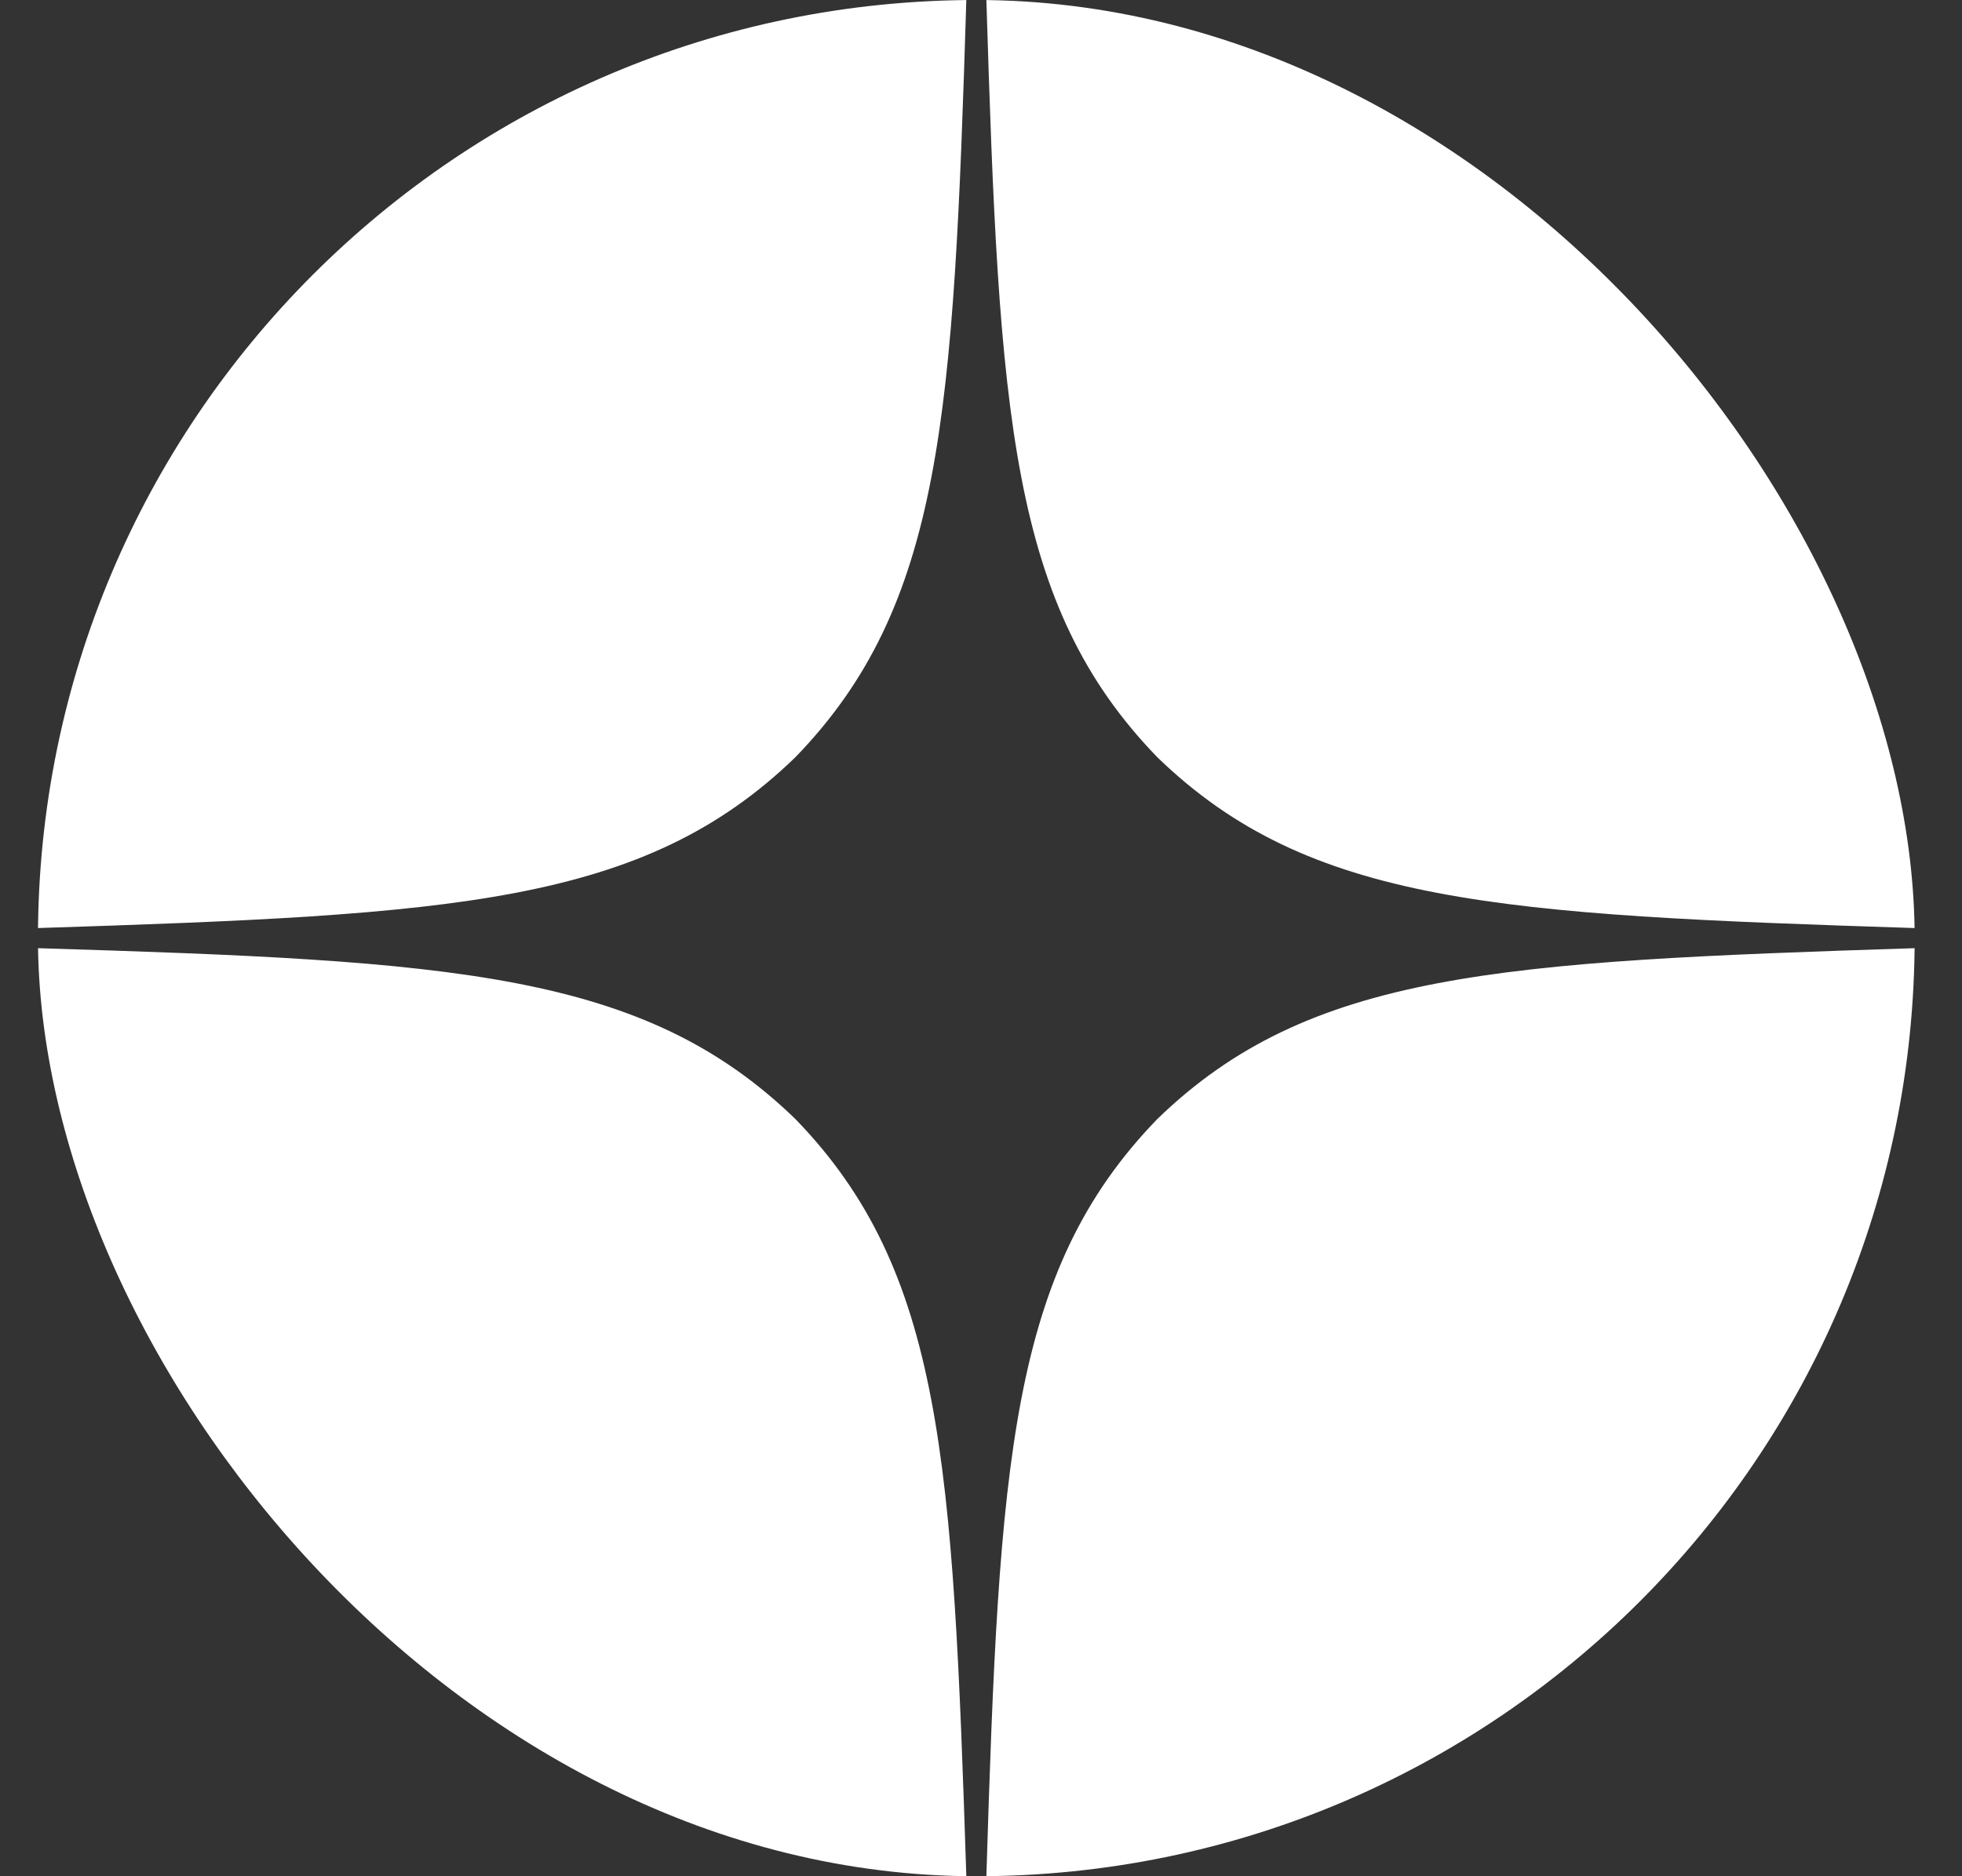 <svg width="23" height="22" viewBox="0 0 23 22" fill="none" xmlns="http://www.w3.org/2000/svg">
<rect x="0" y="0" width="23" height="22" fill="#333333" stroke="none"/>
<g clip-path="url(#clip0_49_2030)">
<path d="M13.567 13.121C11.838 14.905 11.713 17.129 11.563 22C16.105 22 19.24 21.984 20.858 20.413C22.43 18.794 22.445 15.51 22.445 11.118C17.574 11.275 15.35 11.393 13.567 13.121ZM0.445 11.118C0.445 15.51 0.461 18.794 2.032 20.413C3.651 21.984 6.786 22 11.328 22C11.17 17.129 11.053 14.905 9.324 13.121C7.54 11.393 5.317 11.267 0.445 11.118ZM11.328 0C6.794 0 3.651 0.016 2.032 1.587C0.461 3.206 0.445 6.49 0.445 10.882C5.317 10.725 7.54 10.607 9.324 8.879C11.053 7.095 11.178 4.871 11.328 0ZM13.567 8.879C11.838 7.095 11.713 4.871 11.563 0C16.105 0 19.24 0.016 20.858 1.587C22.43 3.206 22.445 6.49 22.445 10.882C17.574 10.725 15.35 10.607 13.567 8.879Z" fill="white"/>
</g>
<defs>
<clipPath id="clip0_49_2030">
<rect x="0.445" width="22" height="22" rx="11" fill="white"/>
</clipPath>
</defs>
</svg>
